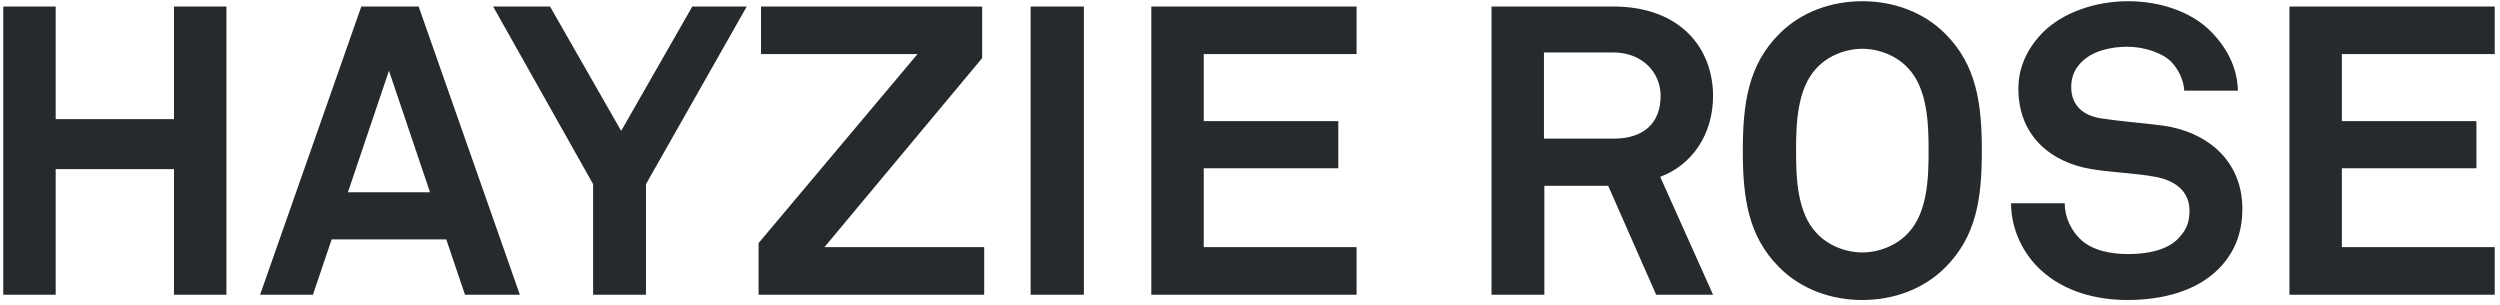 <svg width="246" height="30" viewBox="0 0 246 30" fill="none" xmlns="http://www.w3.org/2000/svg">
<path d="M22.28 29H17.12V16.64H5.48V29H0.32V0.64H5.48V11.72H17.12V0.64H22.28V29ZM51.154 29H45.754L43.914 23.56H32.634L30.794 29H25.594L35.554 0.64H41.194L51.154 29ZM42.314 18.92L38.274 6.96L34.234 18.92H42.314ZM73.483 0.64L63.563 18.12V29H58.363V18.12L48.523 0.64H54.123L61.123 12.88L68.123 0.64H73.483ZM96.844 29H74.644V23.92L90.284 5.32H74.884V0.64H96.644V5.72L81.124 24.32H96.844V29ZM106.654 29H101.414V0.64H106.654V29ZM133.489 29H113.289V0.64H133.489V5.32H118.449V11.92H131.689V16.56H118.449V24.32H133.489V29ZM168.565 29H162.965L158.245 18.28H151.965V29H146.765V0.64H158.725C165.485 0.64 168.565 4.88 168.565 9.44C168.565 13.24 166.485 16.24 163.365 17.4L168.565 29ZM163.405 9.44C163.405 7.16 161.645 5.16 158.725 5.16H151.925V13.64H158.805C161.725 13.64 163.405 12.12 163.405 9.44ZM195.013 14.84C195.013 19.48 194.493 23.24 191.413 26.32C189.253 28.48 186.293 29.52 183.253 29.52C180.213 29.52 177.253 28.48 175.092 26.32C172.013 23.24 171.493 19.48 171.493 14.84C171.493 10.2 172.013 6.4 175.092 3.32C177.253 1.16 180.213 0.12 183.253 0.12C186.293 0.12 189.253 1.16 191.413 3.32C194.493 6.4 195.013 10.2 195.013 14.84ZM189.773 14.84C189.773 12.24 189.693 8.72 187.733 6.68C186.613 5.48 184.893 4.8 183.253 4.8C181.613 4.8 179.893 5.48 178.773 6.68C176.813 8.72 176.733 12.24 176.733 14.84C176.733 17.44 176.813 20.92 178.773 22.96C179.893 24.16 181.613 24.84 183.253 24.84C184.893 24.84 186.613 24.16 187.733 22.96C189.693 20.92 189.773 17.44 189.773 14.84ZM220.648 20.56C220.648 23.2 219.688 25.08 218.288 26.48C216.128 28.64 212.808 29.52 209.328 29.52C206.328 29.52 203.168 28.72 200.848 26.6C199.168 25.08 197.888 22.68 197.888 20H203.168C203.168 21.4 203.808 22.64 204.648 23.48C205.848 24.68 207.768 25 209.408 25C211.368 25 213.248 24.6 214.328 23.48C214.968 22.8 215.448 22.12 215.448 20.76C215.448 18.68 213.848 17.72 212.088 17.4C210.168 17.04 207.688 16.96 205.808 16.64C201.888 16 198.608 13.44 198.608 8.72C198.608 6.48 199.608 4.6 201.088 3.12C202.968 1.28 206.088 0.12 209.408 0.12C212.448 0.12 215.408 1.08 217.328 2.88C219.008 4.48 220.168 6.56 220.207 8.92H214.928C214.888 7.92 214.368 6.84 213.688 6.12C212.768 5.16 210.888 4.6 209.368 4.6C207.768 4.6 205.928 4.96 204.768 6.16C204.168 6.8 203.808 7.52 203.808 8.56C203.808 10.4 205.008 11.36 206.688 11.64C208.488 11.92 211.008 12.12 212.848 12.36C217.088 12.96 220.648 15.72 220.648 20.56ZM245.481 29H225.281V0.64H245.481V5.32H230.441V11.92H243.681V16.56H230.441V24.32H245.481V29Z" fill="#262A2C"/>
</svg>

